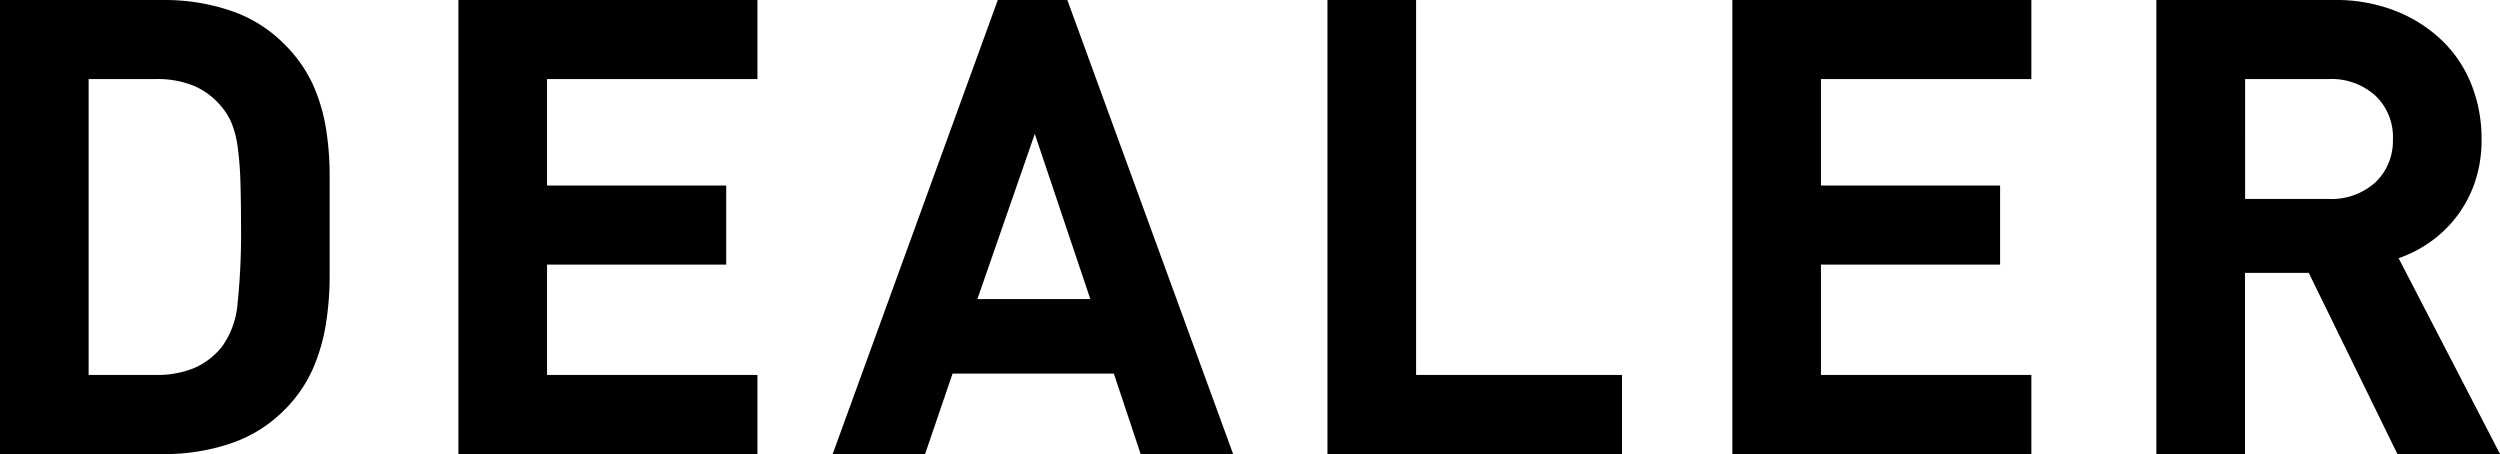 <svg xmlns="http://www.w3.org/2000/svg" viewBox="0 0 117.628 21.36"><title>navi_dealer_sp</title><path d="M15.51,12.99a14.223,14.223,0,0,1-.18,2.28,8.708,8.708,0,0,1-.63,2.13,6.366,6.366,0,0,1-1.35,1.92,6.422,6.422,0,0,1-2.5,1.545,9.676,9.676,0,0,1-3.135.5H0V0H7.71a9.676,9.676,0,0,1,3.135.5,6.422,6.422,0,0,1,2.5,1.545A6.506,6.506,0,0,1,14.7,3.93,8.263,8.263,0,0,1,15.33,6a13.671,13.671,0,0,1,.18,2.25Zm-4.17-2.4q0-1.2-.03-2.085a15.157,15.157,0,0,0-.121-1.545,4.7,4.7,0,0,0-.269-1.11,2.969,2.969,0,0,0-.481-.81,3.434,3.434,0,0,0-1.29-.99,4.532,4.532,0,0,0-1.83-.33H4.17V17.64H7.319a4.532,4.532,0,0,0,1.83-.33,3.434,3.434,0,0,0,1.29-.99,4.024,4.024,0,0,0,.736-2.01A31.7,31.7,0,0,0,11.34,10.59Z"/><path d="M21.569,21.36V0h14.07V3.72h-9.9V8.73h8.43v3.72h-8.43v5.19h9.9v3.72Z"/><path d="M53.668,21.36l-1.26-3.78h-7.59l-1.29,3.78H39.179L46.948,0h3.271l7.8,21.36ZM48.688,6.3l-2.7,7.77H51.3Z"/><path d="M62.459,21.36V0h4.17V17.64h9.689v3.72Z"/><path d="M81.509,21.36V0H95.578V3.72h-9.9V8.73h8.429v3.72H85.679v5.19h9.9v3.72Z"/><path d="M112.8,21.36l-4.17-8.52h-3v8.52h-4.17V0h8.37a7.652,7.652,0,0,1,2.909.525,6.656,6.656,0,0,1,2.191,1.41,5.912,5.912,0,0,1,1.365,2.07,6.877,6.877,0,0,1,.465,2.535,6.153,6.153,0,0,1-.316,2.04,5.657,5.657,0,0,1-2.1,2.805,5.971,5.971,0,0,1-1.486.765l4.771,9.21Zm-.21-14.82a2.682,2.682,0,0,0-.825-2.04,3.078,3.078,0,0,0-2.2-.78h-3.93V9.36h3.93a3.078,3.078,0,0,0,2.2-.78A2.682,2.682,0,0,0,112.588,6.54Z"/></svg>